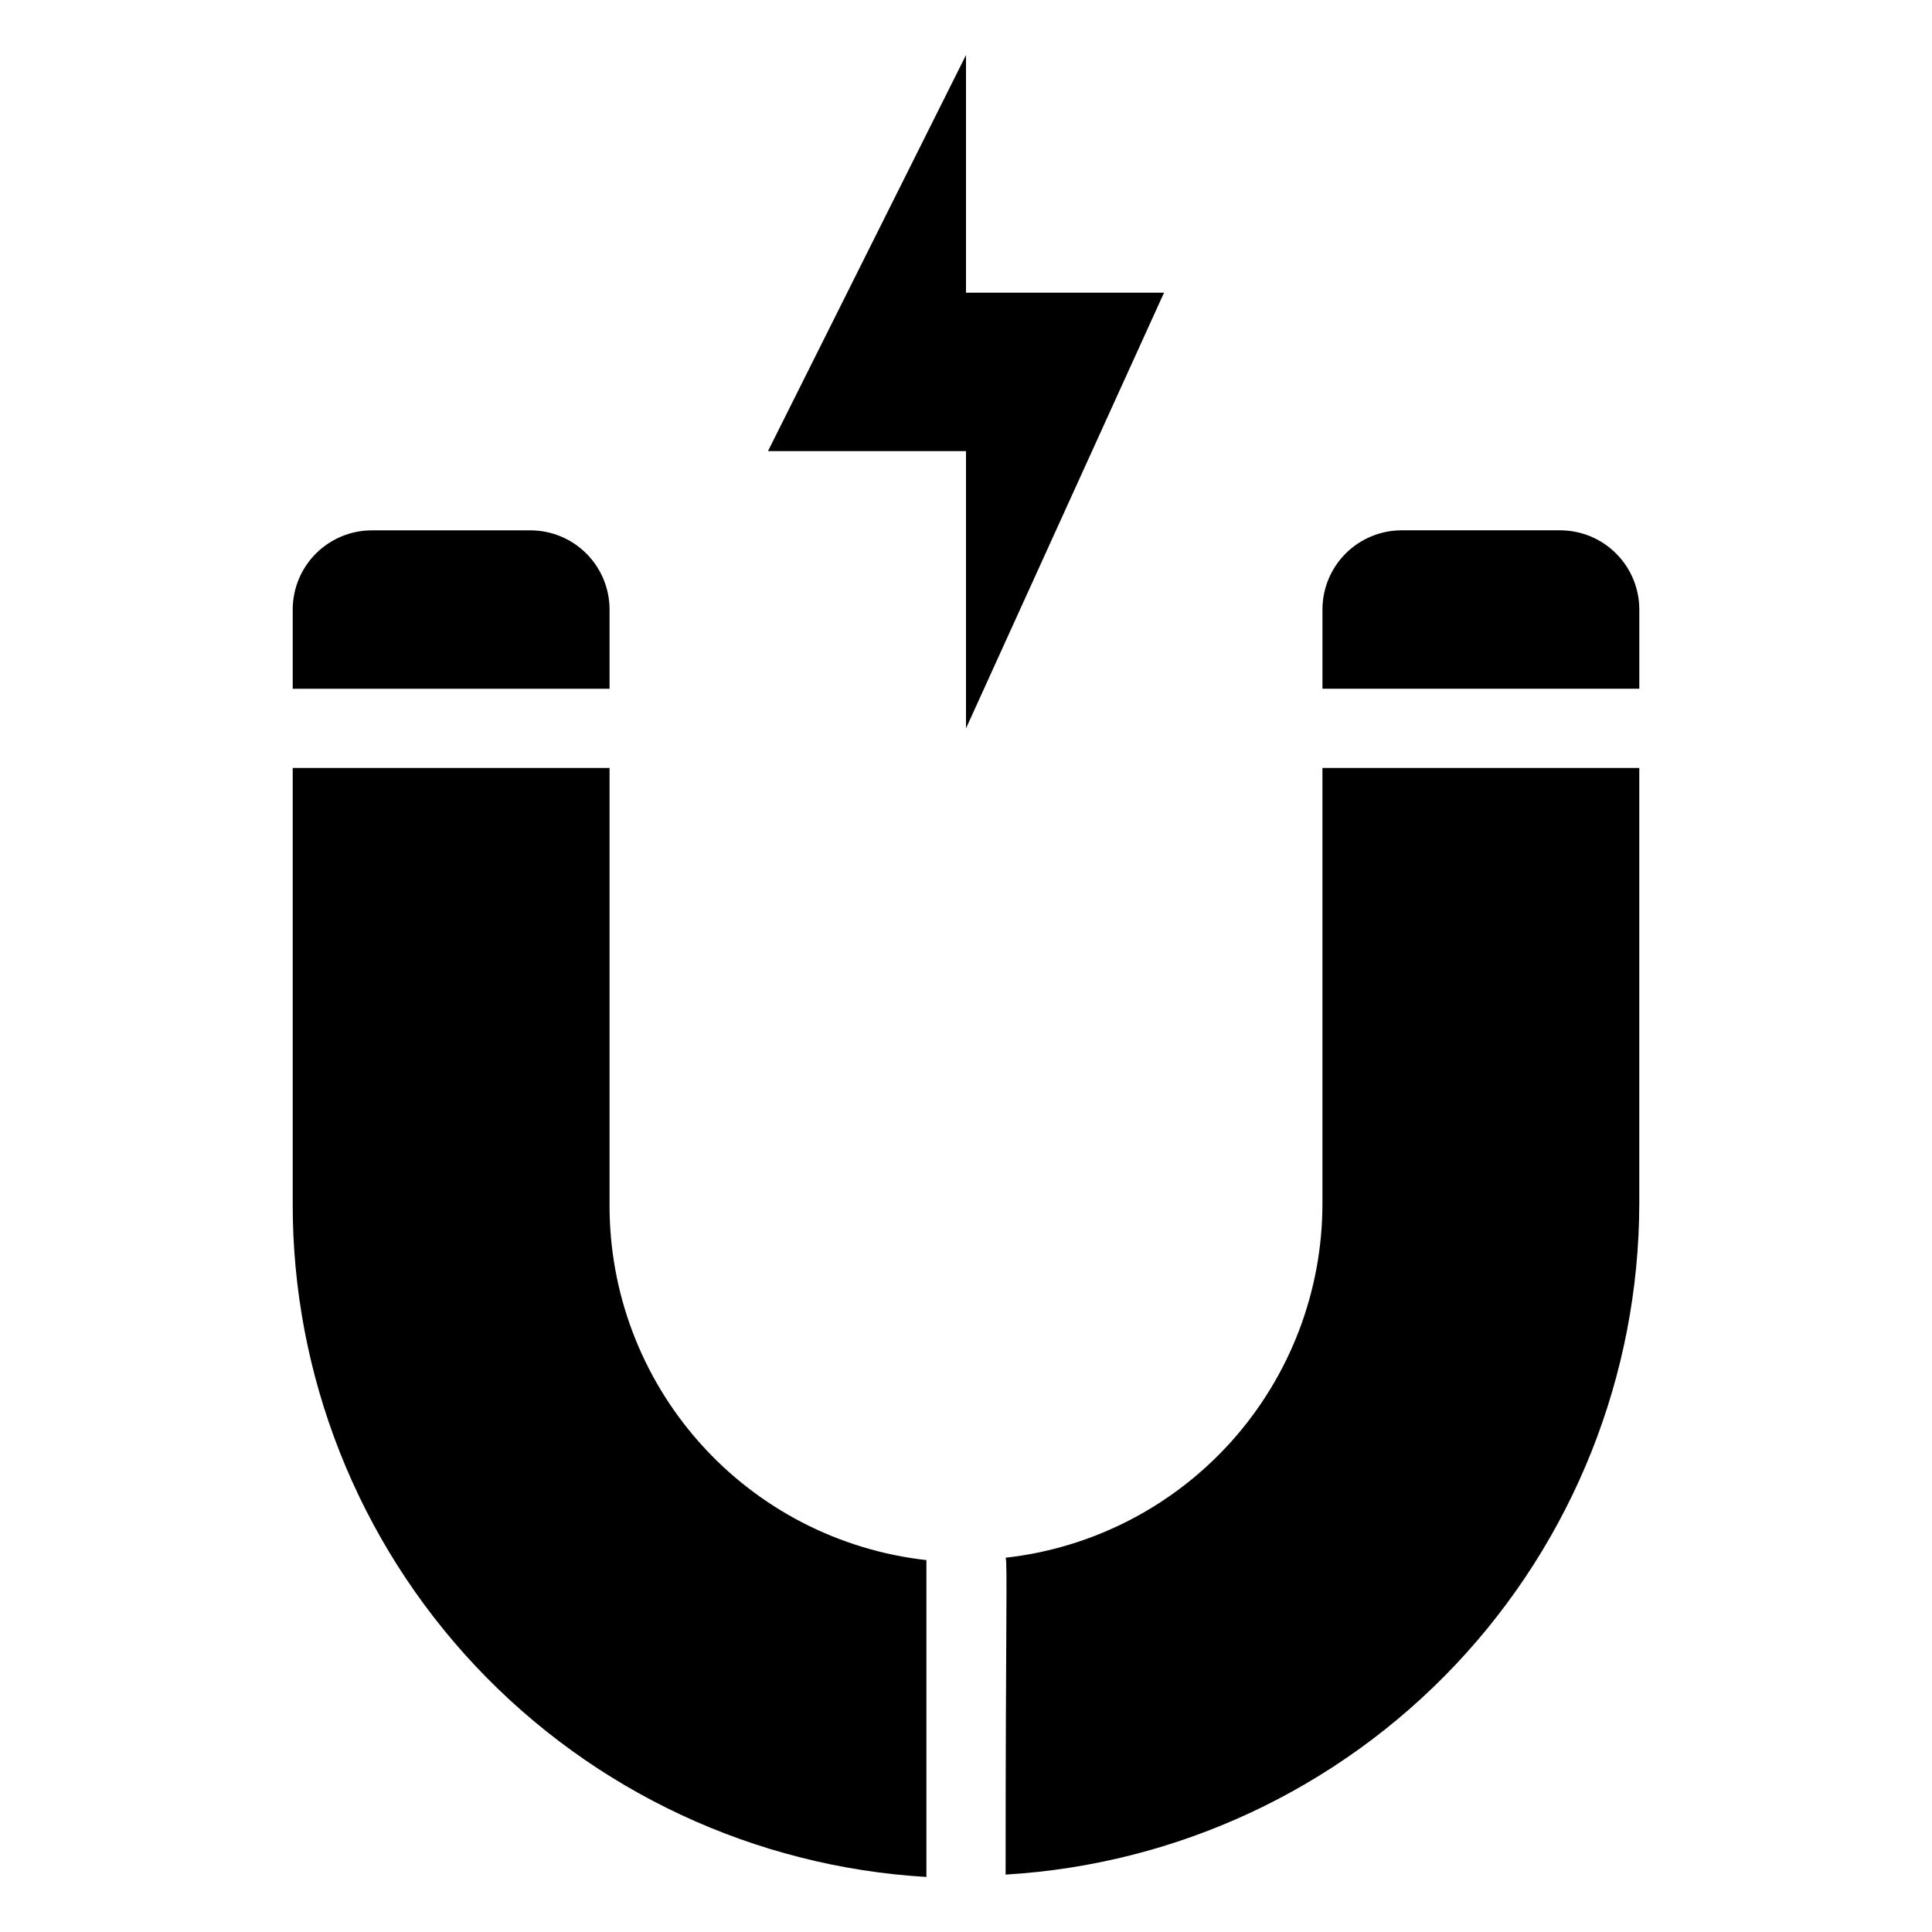 <?xml version="1.0" encoding="UTF-8"?>
<!-- Uploaded to: ICON Repo, www.iconrepo.com, Generator: ICON Repo Mixer Tools -->
<svg fill="#000000" width="800px" height="800px" version="1.1" viewBox="144 144 512 512" xmlns="http://www.w3.org/2000/svg">
 <g>
  <path d="m305.54 462.98v-115.46h-83.969v115.46c-0.078 45.559 17.273 89.422 48.496 122.6 31.227 33.176 73.961 53.152 119.44 55.832v-83.969c-23.195-2.59-44.605-13.676-60.109-31.121-15.504-17.441-24.004-40.004-23.859-63.34z"/>
  <path d="m494.46 462.98c-0.008 23.227-8.578 45.637-24.066 62.945-15.492 17.312-36.816 28.305-59.898 30.887 0.523 1.051 0 17.215 0 83.969 45.371-2.672 88.012-22.562 119.22-55.602 31.207-33.043 48.629-76.75 48.711-122.2v-115.46h-83.969z"/>
  <path d="m305.54 305.54c0-5.57-2.211-10.906-6.148-14.844s-9.277-6.148-14.844-6.148h-41.984c-5.566 0-10.906 2.211-14.844 6.148s-6.148 9.273-6.148 14.844v20.992h83.969z"/>
  <path d="m557.44 284.54h-41.984c-5.566 0-10.906 2.211-14.844 6.148-3.934 3.938-6.148 9.273-6.148 14.844v20.992h83.969v-20.992c0-5.57-2.211-10.906-6.148-14.844-3.934-3.938-9.273-6.148-14.844-6.148z"/>
  <path d="m452.48 221.57h-52.48v-62.977l-52.48 104.96h52.48v73.473z"/>
 </g>
</svg>